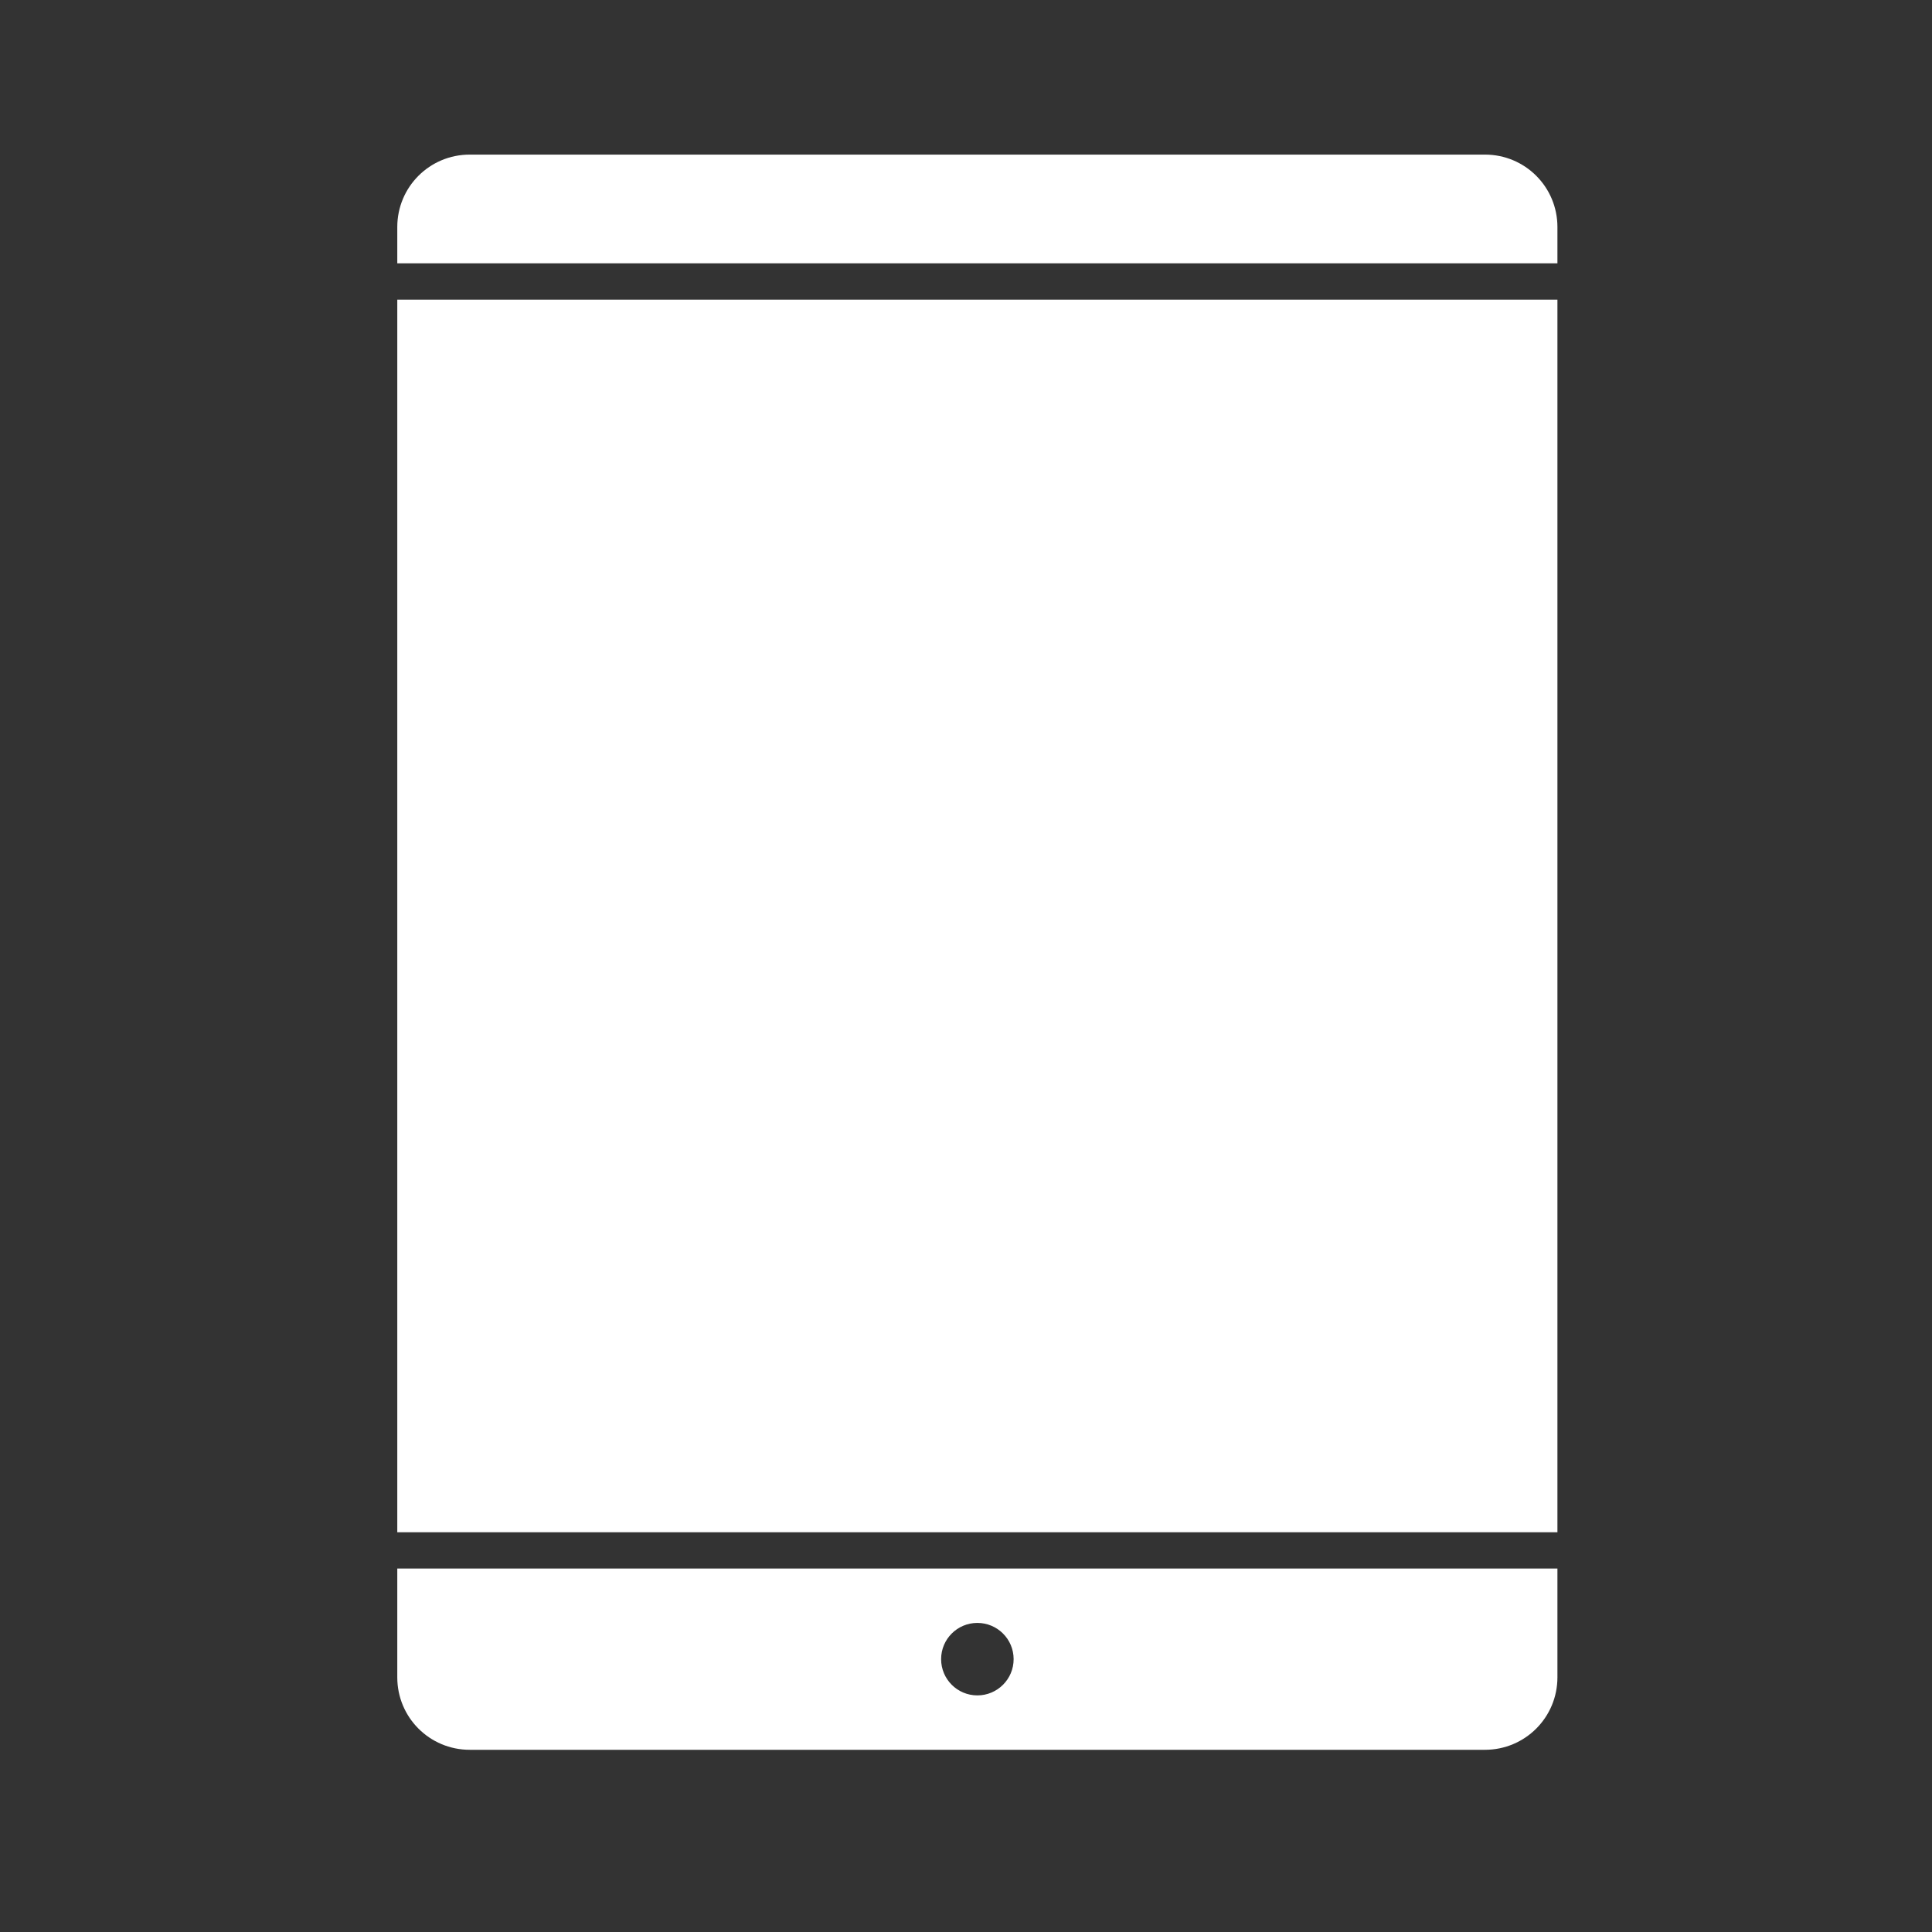 <?xml version="1.0" encoding="UTF-8"?> <svg xmlns="http://www.w3.org/2000/svg" width="49" height="49" viewBox="0 0 49 49" fill="none"><rect x="0" y="0" width="49" height="49" fill="#333333" stroke="none"/><path d="M11.915 3.921C10.896 3.921 10.076 4.741 10.076 5.759V6.679H39.5V5.759C39.5 4.741 38.68 3.921 37.661 3.921H11.915ZM10.076 7.599V38.862H39.5V7.599H10.076ZM10.076 39.781V42.54C10.076 43.559 10.896 44.379 11.915 44.379H37.661C38.68 44.379 39.5 43.558 39.5 42.54V39.781H10.076ZM24.788 41.161C25.296 41.161 25.708 41.572 25.708 42.08C25.708 42.588 25.296 42.999 24.788 42.999C24.28 42.999 23.869 42.588 23.869 42.08C23.869 41.572 24.28 41.161 24.788 41.161Z" fill="white"></path></svg> 